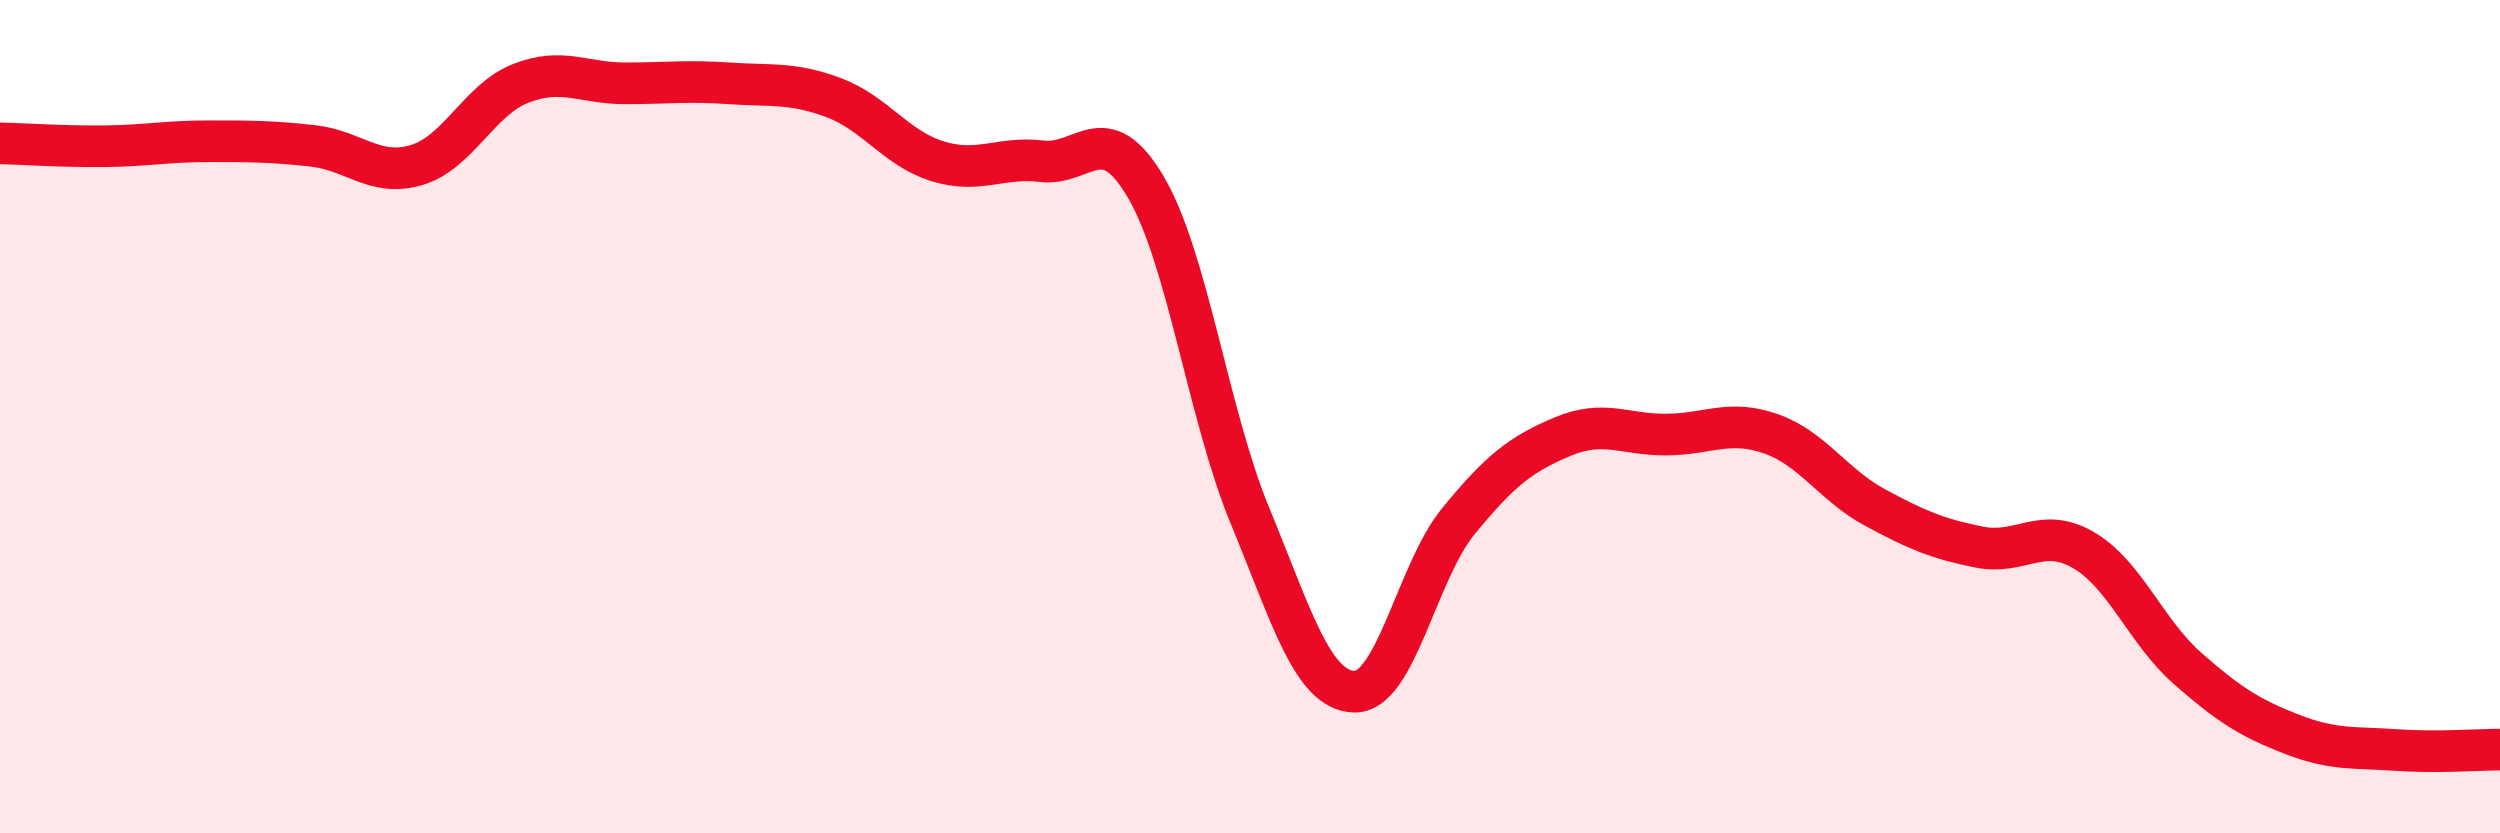 
    <svg width="60" height="20" viewBox="0 0 60 20" xmlns="http://www.w3.org/2000/svg">
      <path
        d="M 0,3.44 C 0.5,3.45 1.5,3.52 2.5,3.51 C 3.5,3.5 4,3.39 5,3.39 C 6,3.39 6.5,3.39 7.5,3.5 C 8.5,3.61 9,4.26 10,3.96 C 11,3.66 11.5,2.39 12.5,2 C 13.5,1.61 14,2 15,2 C 16,2 16.5,1.93 17.5,2 C 18.5,2.07 19,1.97 20,2.34 C 21,2.71 21.5,3.56 22.5,3.87 C 23.5,4.18 24,3.75 25,3.87 C 26,3.99 26.5,2.79 27.5,4.49 C 28.5,6.19 29,9.96 30,12.38 C 31,14.8 31.5,16.57 32.5,16.6 C 33.5,16.63 34,13.73 35,12.51 C 36,11.29 36.5,10.9 37.5,10.48 C 38.5,10.06 39,10.44 40,10.43 C 41,10.42 41.5,10.06 42.5,10.41 C 43.5,10.76 44,11.64 45,12.18 C 46,12.72 46.5,12.93 47.5,13.13 C 48.5,13.33 49,12.62 50,13.2 C 51,13.78 51.5,15.16 52.5,16.04 C 53.5,16.92 54,17.23 55,17.62 C 56,18.01 56.5,17.93 57.5,18 C 58.5,18.07 59.5,17.99 60,17.99L60 20L0 20Z"
        fill="#EB0A25"
        opacity="0.1"
        stroke-linecap="round"
        stroke-linejoin="round"
      />
      <path
        d="M 0,3.44 C 0.5,3.45 1.5,3.52 2.5,3.51 C 3.5,3.5 4,3.39 5,3.39 C 6,3.39 6.5,3.39 7.5,3.5 C 8.5,3.61 9,4.26 10,3.96 C 11,3.66 11.5,2.39 12.5,2 C 13.5,1.61 14,2 15,2 C 16,2 16.5,1.93 17.5,2 C 18.5,2.07 19,1.97 20,2.34 C 21,2.71 21.5,3.56 22.5,3.87 C 23.5,4.18 24,3.75 25,3.87 C 26,3.99 26.5,2.79 27.5,4.49 C 28.5,6.19 29,9.96 30,12.38 C 31,14.8 31.5,16.57 32.5,16.6 C 33.5,16.63 34,13.73 35,12.51 C 36,11.29 36.5,10.9 37.5,10.48 C 38.5,10.06 39,10.44 40,10.43 C 41,10.42 41.5,10.06 42.5,10.41 C 43.5,10.76 44,11.64 45,12.18 C 46,12.72 46.5,12.93 47.5,13.13 C 48.5,13.33 49,12.62 50,13.2 C 51,13.78 51.5,15.16 52.5,16.04 C 53.5,16.92 54,17.23 55,17.62 C 56,18.01 56.5,17.93 57.5,18 C 58.5,18.07 59.5,17.99 60,17.99"
        stroke="#EB0A25"
        stroke-width="1"
        fill="none"
        stroke-linecap="round"
        stroke-linejoin="round"
      />
    </svg>
  